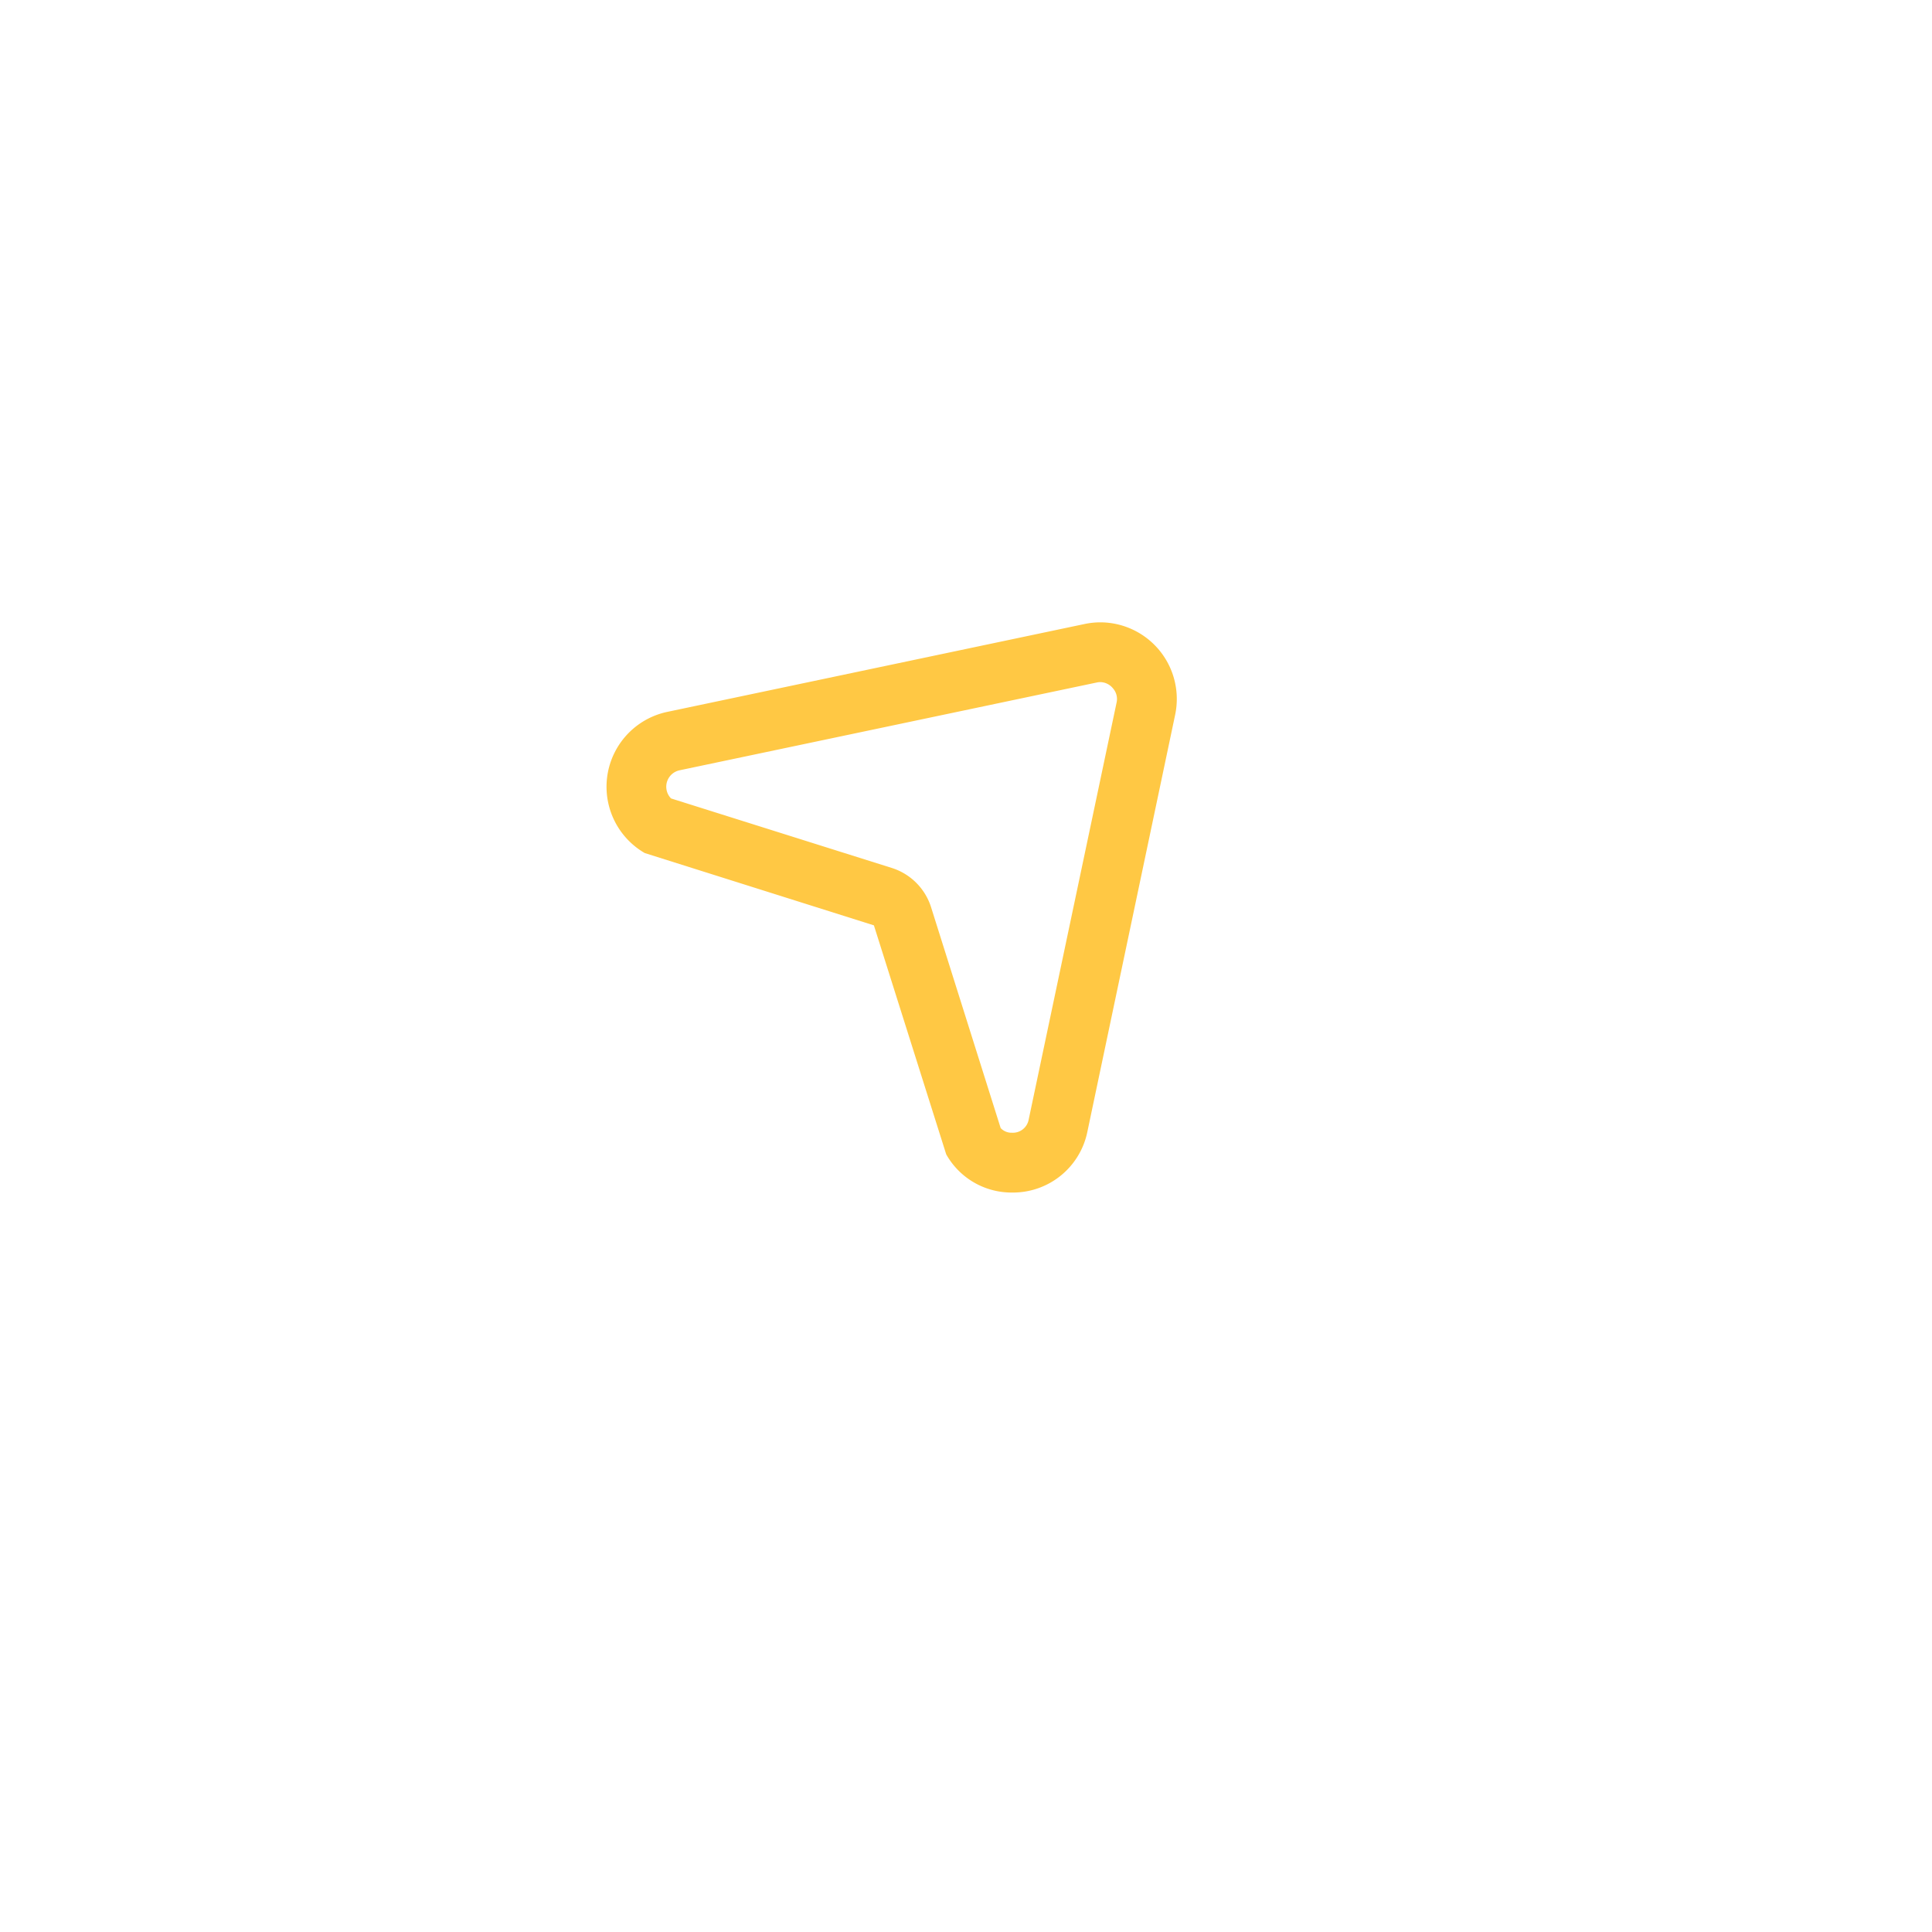 <svg xmlns="http://www.w3.org/2000/svg" xmlns:xlink="http://www.w3.org/1999/xlink" width="48.1" height="48.1" viewBox="0 0 48.1 48.1"><defs><filter id="a" x="0" y="0" width="48.1" height="48.1" filterUnits="userSpaceOnUse"><feOffset dy="3" input="SourceAlpha"/><feGaussianBlur stdDeviation="3" result="b"/><feFlood flood-opacity="0.161"/><feComposite operator="in" in2="b"/><feComposite in="SourceGraphic"/></filter></defs><g transform="translate(-1044.66 -1157.902)"><g transform="matrix(1, 0, 0, 1, 1044.66, 1157.9)" filter="url(#a)"><path d="M27.05,8A15.05,15.05,0,1,0,42.1,23.05,15.05,15.05,0,0,0,27.05,8Z" transform="translate(-3 -2)" fill="#fff"/></g><g transform="translate(1057.394 1171.03)"><g transform="translate(0 0)"><g transform="translate(0)"><g transform="translate(2.366)"><path d="M48.3,29.542a1.936,1.936,0,0,0-.4.042L37.514,31.771a1.906,1.906,0,0,0-.562,3.515l5.705,1.8,1.8,5.7a1.864,1.864,0,0,0,1.639.952,1.89,1.89,0,0,0,1.876-1.515l2.186-10.384A1.908,1.908,0,0,0,48.3,29.542Zm.4,1.993L46.511,41.919a.4.4,0,0,1-.416.33.368.368,0,0,1-.282-.116l-1.733-5.5a1.5,1.5,0,0,0-.974-.975l-5.5-1.732a.418.418,0,0,1,.211-.7l10.384-2.185a.434.434,0,0,1,.093-.011.415.415,0,0,1,.316.157A.4.4,0,0,1,48.7,31.535Z" transform="translate(-36 -27.176)" fill="#ffc844"/><ellipse cx="4.5" cy="4" rx="4.5" ry="4" transform="translate(8.24 -0.128)" fill="#ffc844" opacity="0"/></g><rect width="20" height="19" transform="translate(-0.394 -0.128)" fill="none"/></g></g></g></g></svg>